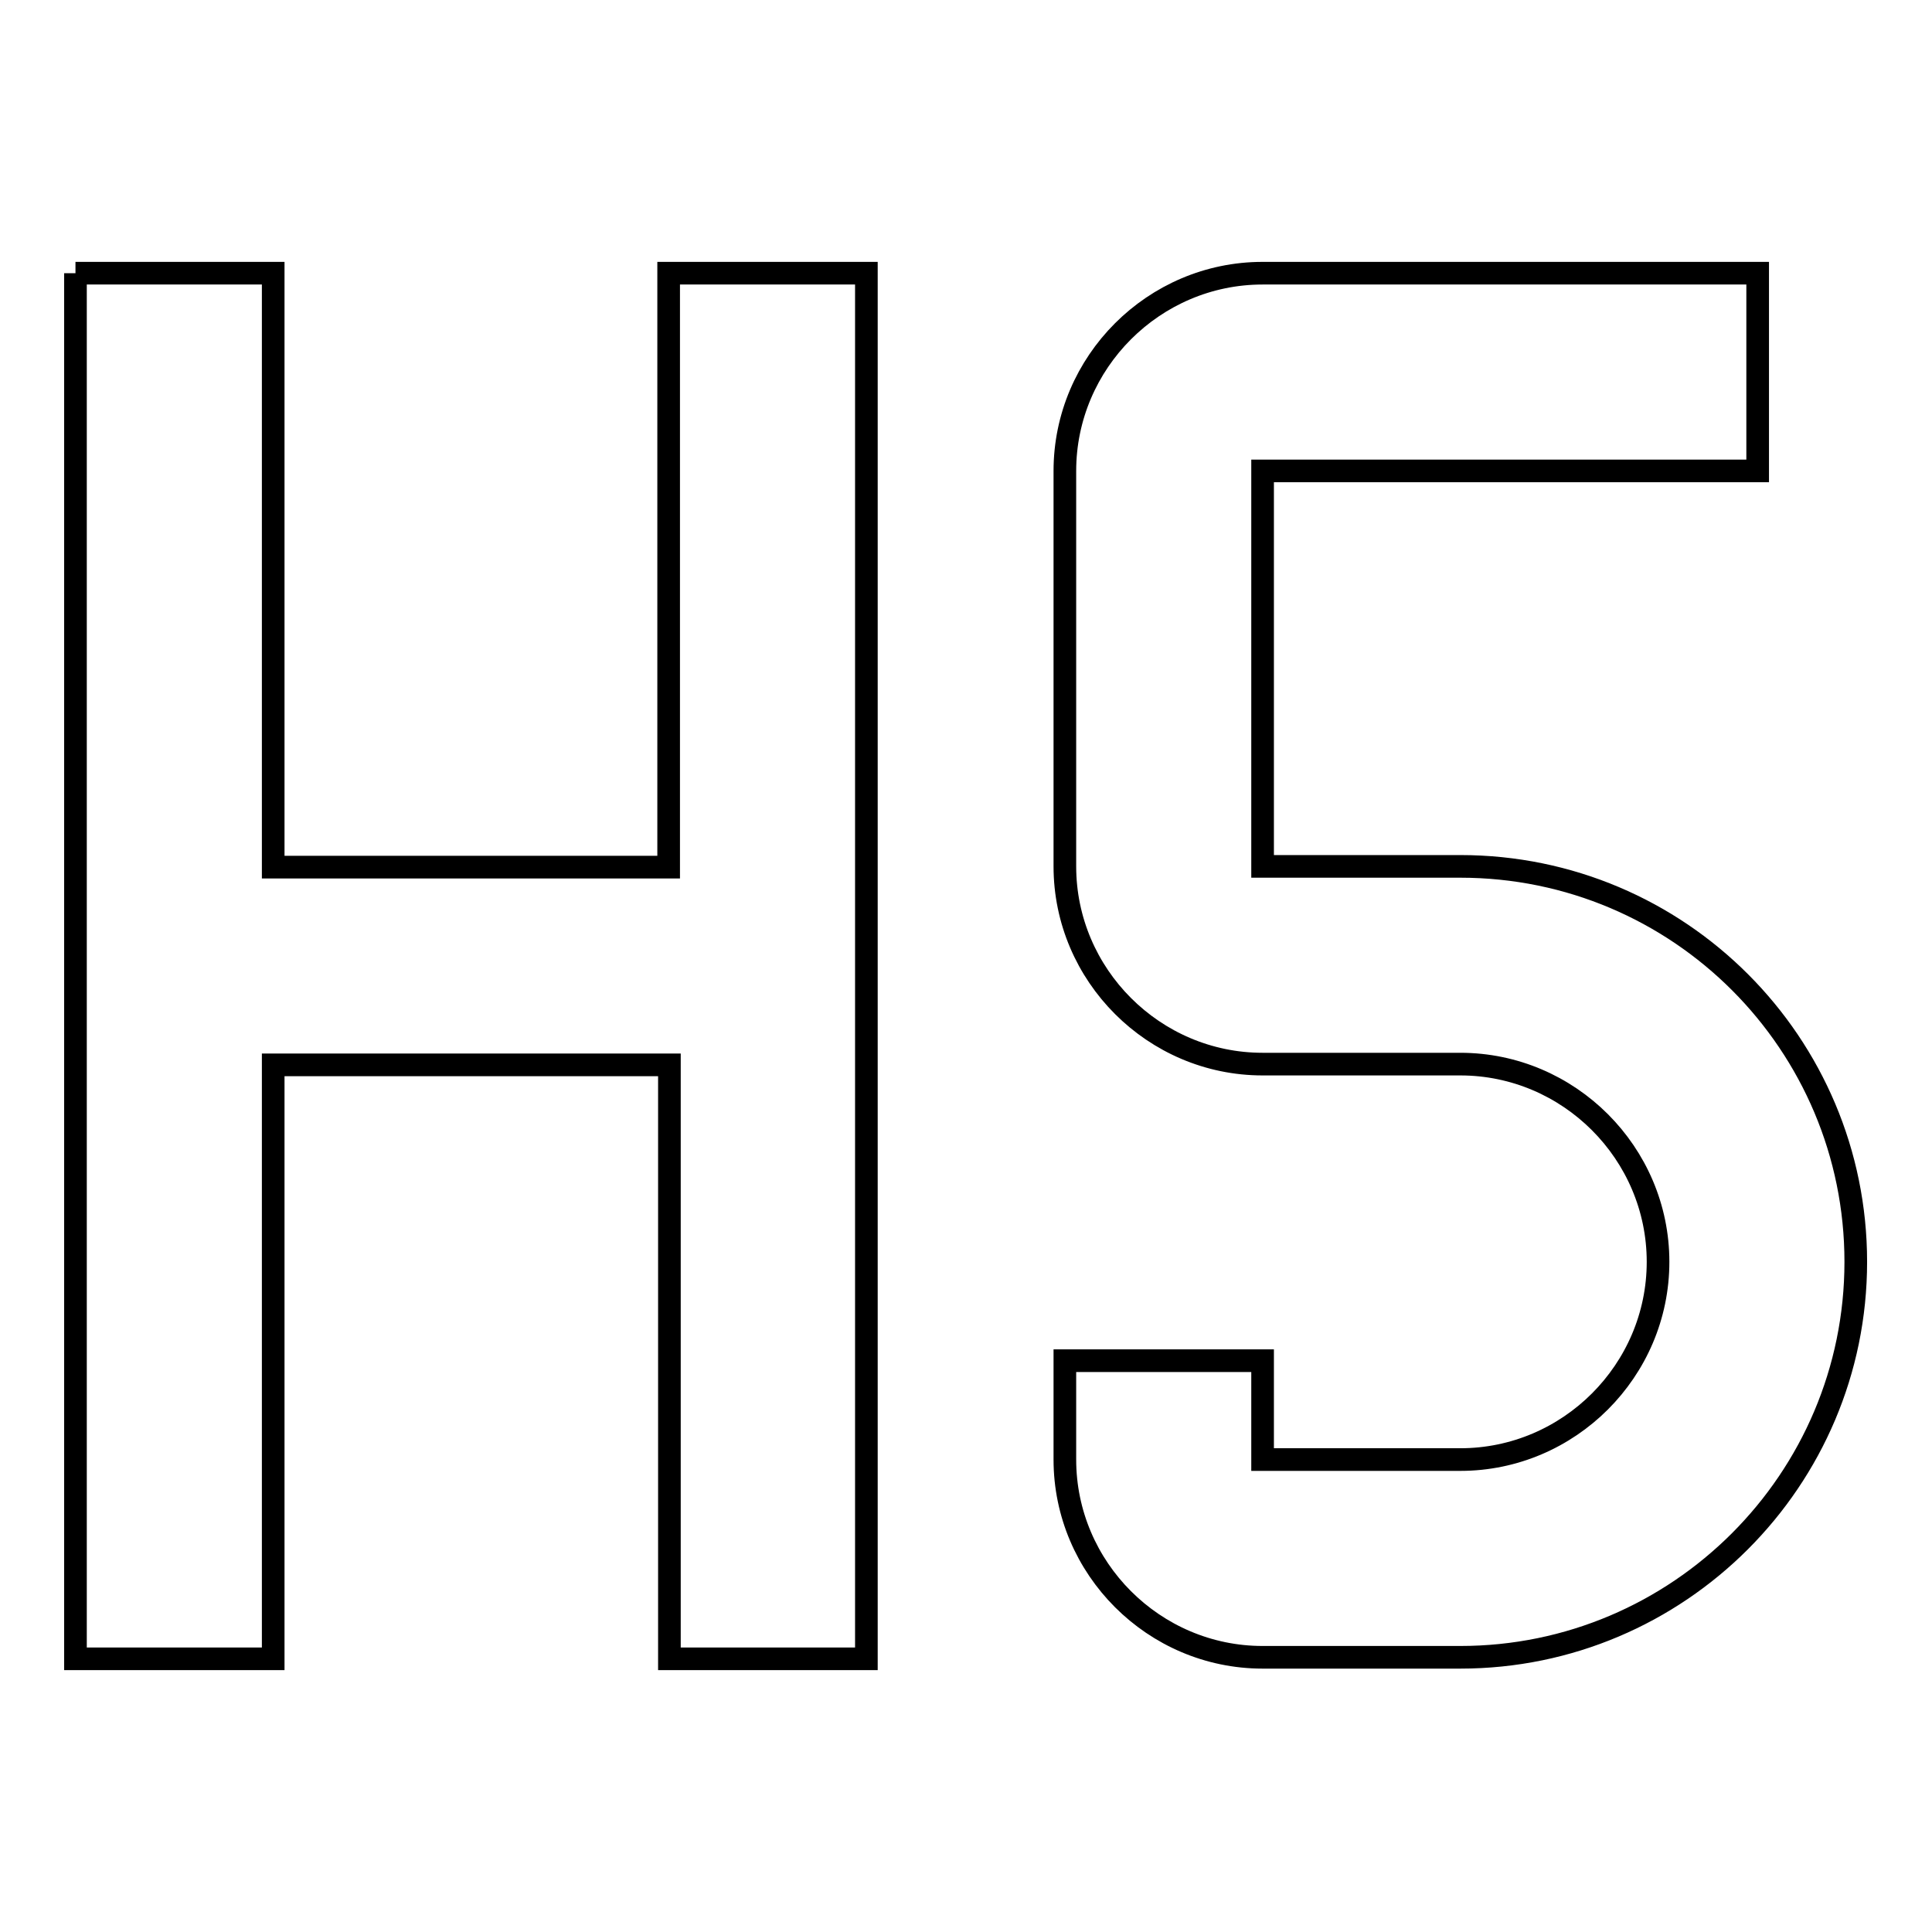 <?xml version="1.0" encoding="utf-8"?>
<!-- Svg Vector Icons : http://www.onlinewebfonts.com/icon -->
<!DOCTYPE svg PUBLIC "-//W3C//DTD SVG 1.1//EN" "http://www.w3.org/Graphics/SVG/1.1/DTD/svg11.dtd">
<svg version="1.1" xmlns="http://www.w3.org/2000/svg" xmlns:xlink="http://www.w3.org/1999/xlink" x="0px" y="0px" viewBox="0 0 256 256" enable-background="new 0 0 256 256" xml:space="preserve">
<g> <path stroke-width="3" fill-opacity="0" stroke="#000000"  d="M10,36.2h26.2v78.7h52.4V36.2h26.2v183.6H88.7v-78.7H36.2v78.7H10V36.2 M167.3,36.2h65.6v26.2h-65.6v52.4 h26.2c29,0,52.4,23.5,52.4,52.4s-23.5,52.4-52.4,52.4h-26.2c-14.4,0-26.2-11.8-26.2-26.2v-13.1h26.2v13.1h26.2 c14.4,0,26.2-11.8,26.2-26.2c0-14.4-11.8-26.2-26.2-26.2h-26.2c-14.4,0-26.2-11.8-26.2-26.2V62.4C141.1,48,152.9,36.2,167.3,36.2z" /></g>
</svg>